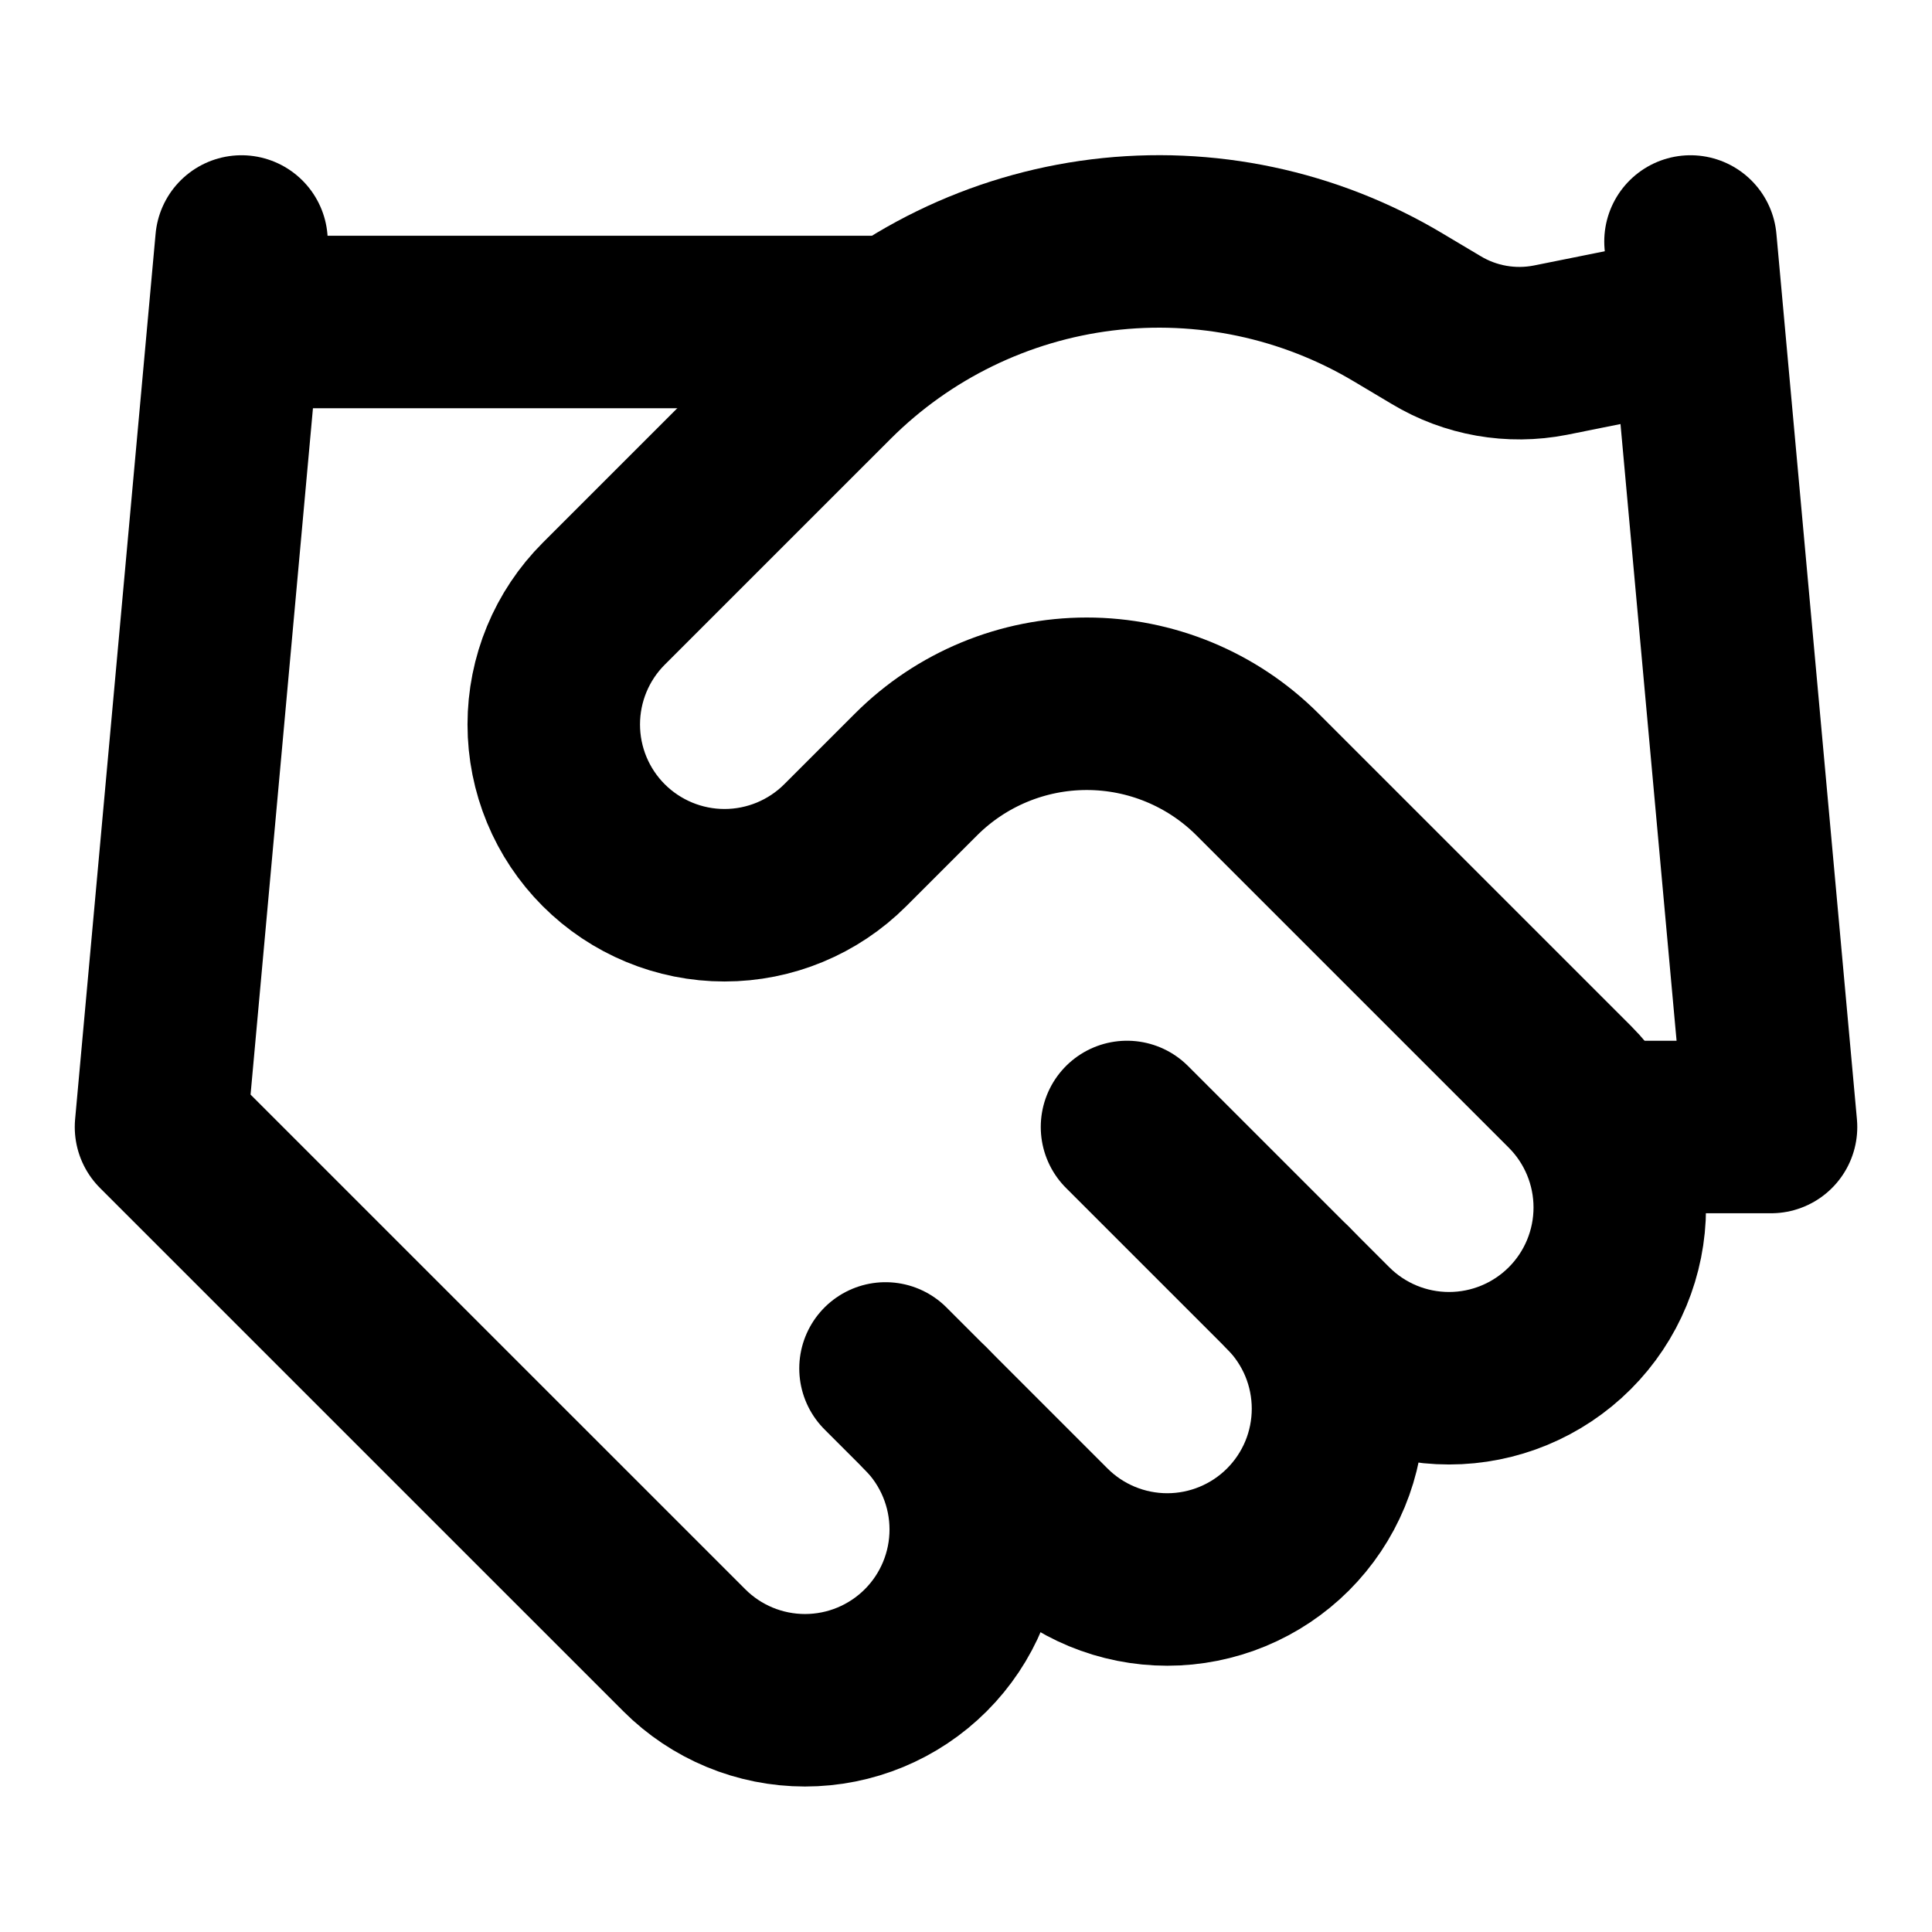 <svg width="56" height="56" viewBox="0 0 56 56" fill="none" xmlns="http://www.w3.org/2000/svg">
<path d="M25.667 39.665L30.334 44.332C30.793 44.792 31.339 45.156 31.939 45.405C32.54 45.654 33.184 45.782 33.834 45.782C34.484 45.782 35.127 45.654 35.728 45.405C36.328 45.156 36.874 44.792 37.334 44.332C37.793 43.872 38.158 43.327 38.407 42.726C38.655 42.126 38.783 41.482 38.783 40.832C38.783 40.182 38.655 39.538 38.407 38.938C38.158 38.337 37.793 37.792 37.334 37.332" stroke="black" stroke-width="5" stroke-linecap="round" stroke-linejoin="round"/>
<path d="M32.667 32.666L38.501 38.499C39.429 39.428 40.688 39.949 42.001 39.949C43.313 39.949 44.572 39.428 45.501 38.499C46.429 37.571 46.95 36.312 46.95 34.999C46.95 33.687 46.429 32.428 45.501 31.499L36.447 22.446C35.135 21.135 33.355 20.399 31.5 20.399C29.645 20.399 27.866 21.135 26.554 22.446L24.5 24.499C23.572 25.427 22.313 25.949 21 25.949C19.688 25.949 18.429 25.427 17.5 24.499C16.572 23.571 16.051 22.312 16.051 20.999C16.051 19.686 16.572 18.427 17.5 17.499L24.057 10.943C26.186 8.82 28.962 7.467 31.945 7.099C34.929 6.732 37.95 7.37 40.531 8.913L41.627 9.566C42.621 10.165 43.802 10.373 44.941 10.149L49.001 9.333" stroke="black" stroke-width="5" stroke-linecap="round" stroke-linejoin="round"/>
<path d="M49 7L51.334 32.667H46.667M7 7L4.667 32.667L19.834 47.833C20.762 48.762 22.021 49.283 23.334 49.283C24.646 49.283 25.905 48.762 26.834 47.833C27.762 46.905 28.283 45.646 28.283 44.333C28.283 43.021 27.762 41.762 26.834 40.833M7 9.333H25.667" stroke="black" stroke-width="5" stroke-linecap="round" stroke-linejoin="round"/>
</svg>
